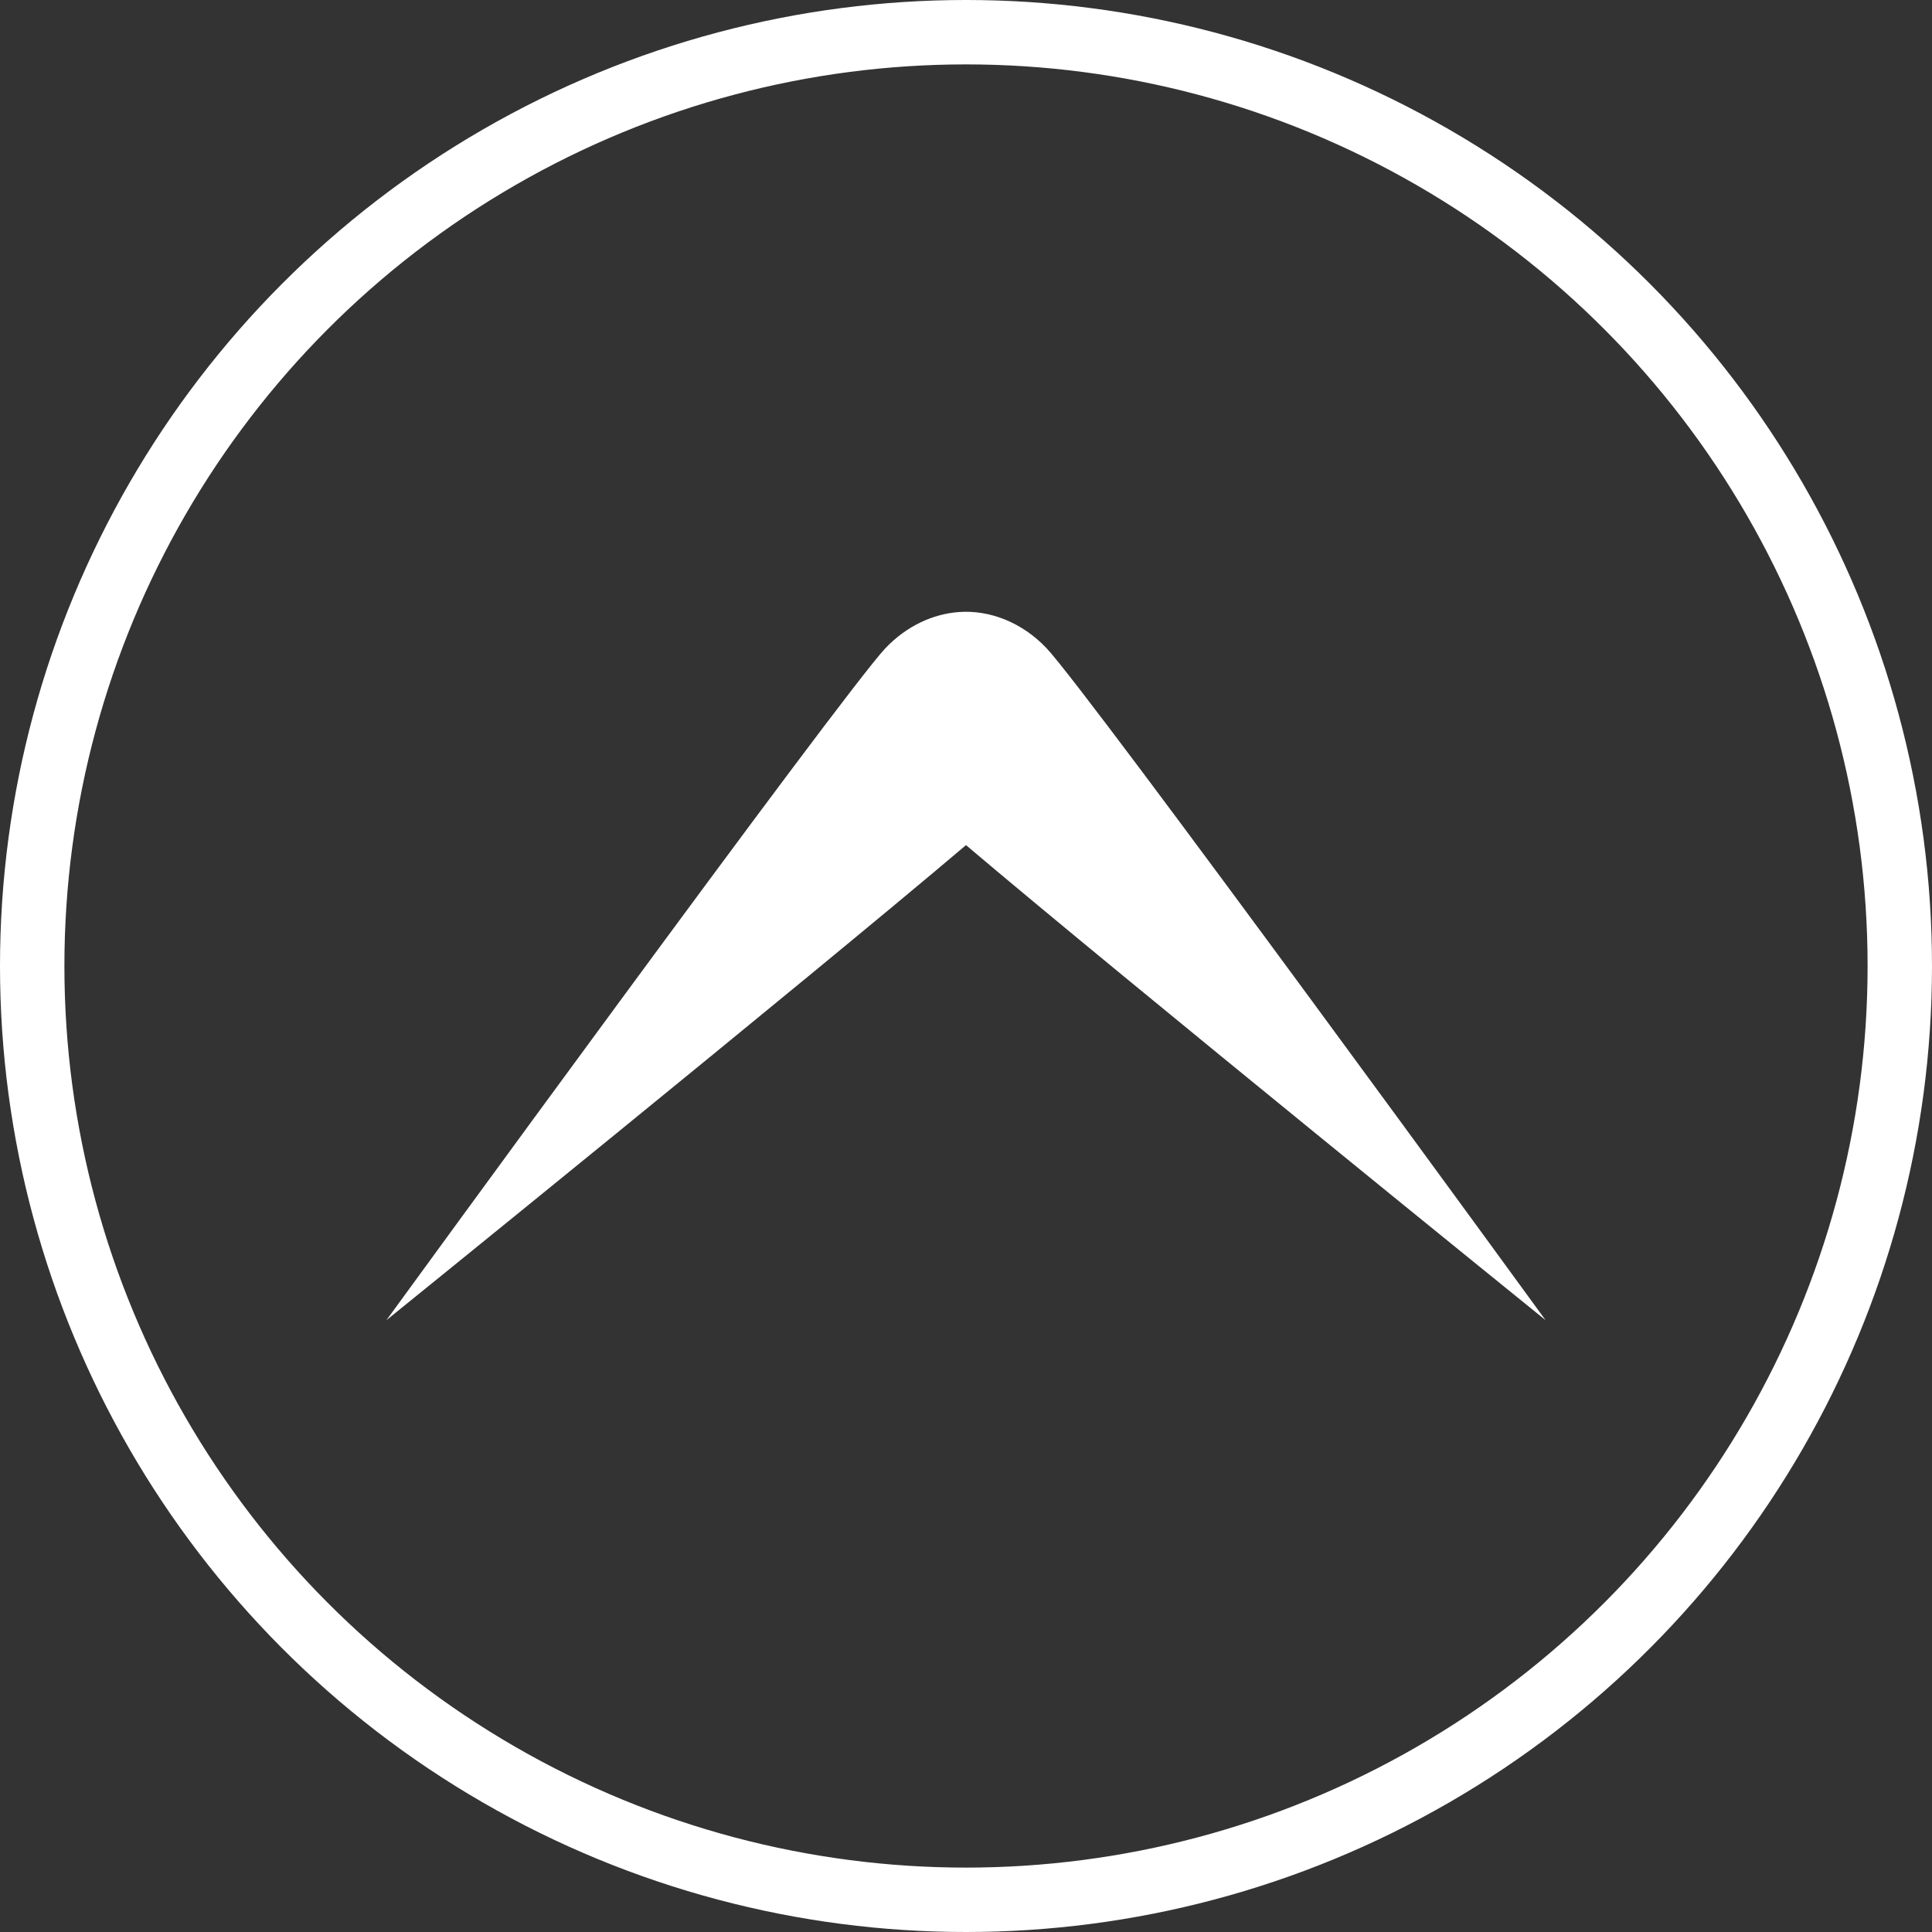 <?xml version="1.0" encoding="UTF-8"?> <svg xmlns="http://www.w3.org/2000/svg" width="60" height="60" viewBox="0 0 60 60" fill="none"><rect x="0" y="0" width="60" height="60" fill="#333333" stroke="none"/> <circle cx="30" cy="30" r="29" stroke="white" stroke-width="2"></circle> <path fill-rule="evenodd" clip-rule="evenodd" d="M30 26.246C25.051 30.443 12 41 12 41C12 41 26.176 21.525 27.5 20.128C28.153 19.441 28.976 19.064 29.786 19.007C30.727 18.94 31.732 19.319 32.499 20.128C33.824 21.524 48 41 48 41C48 41 34.95 30.443 30 26.246Z" fill="white"></path> </svg> 